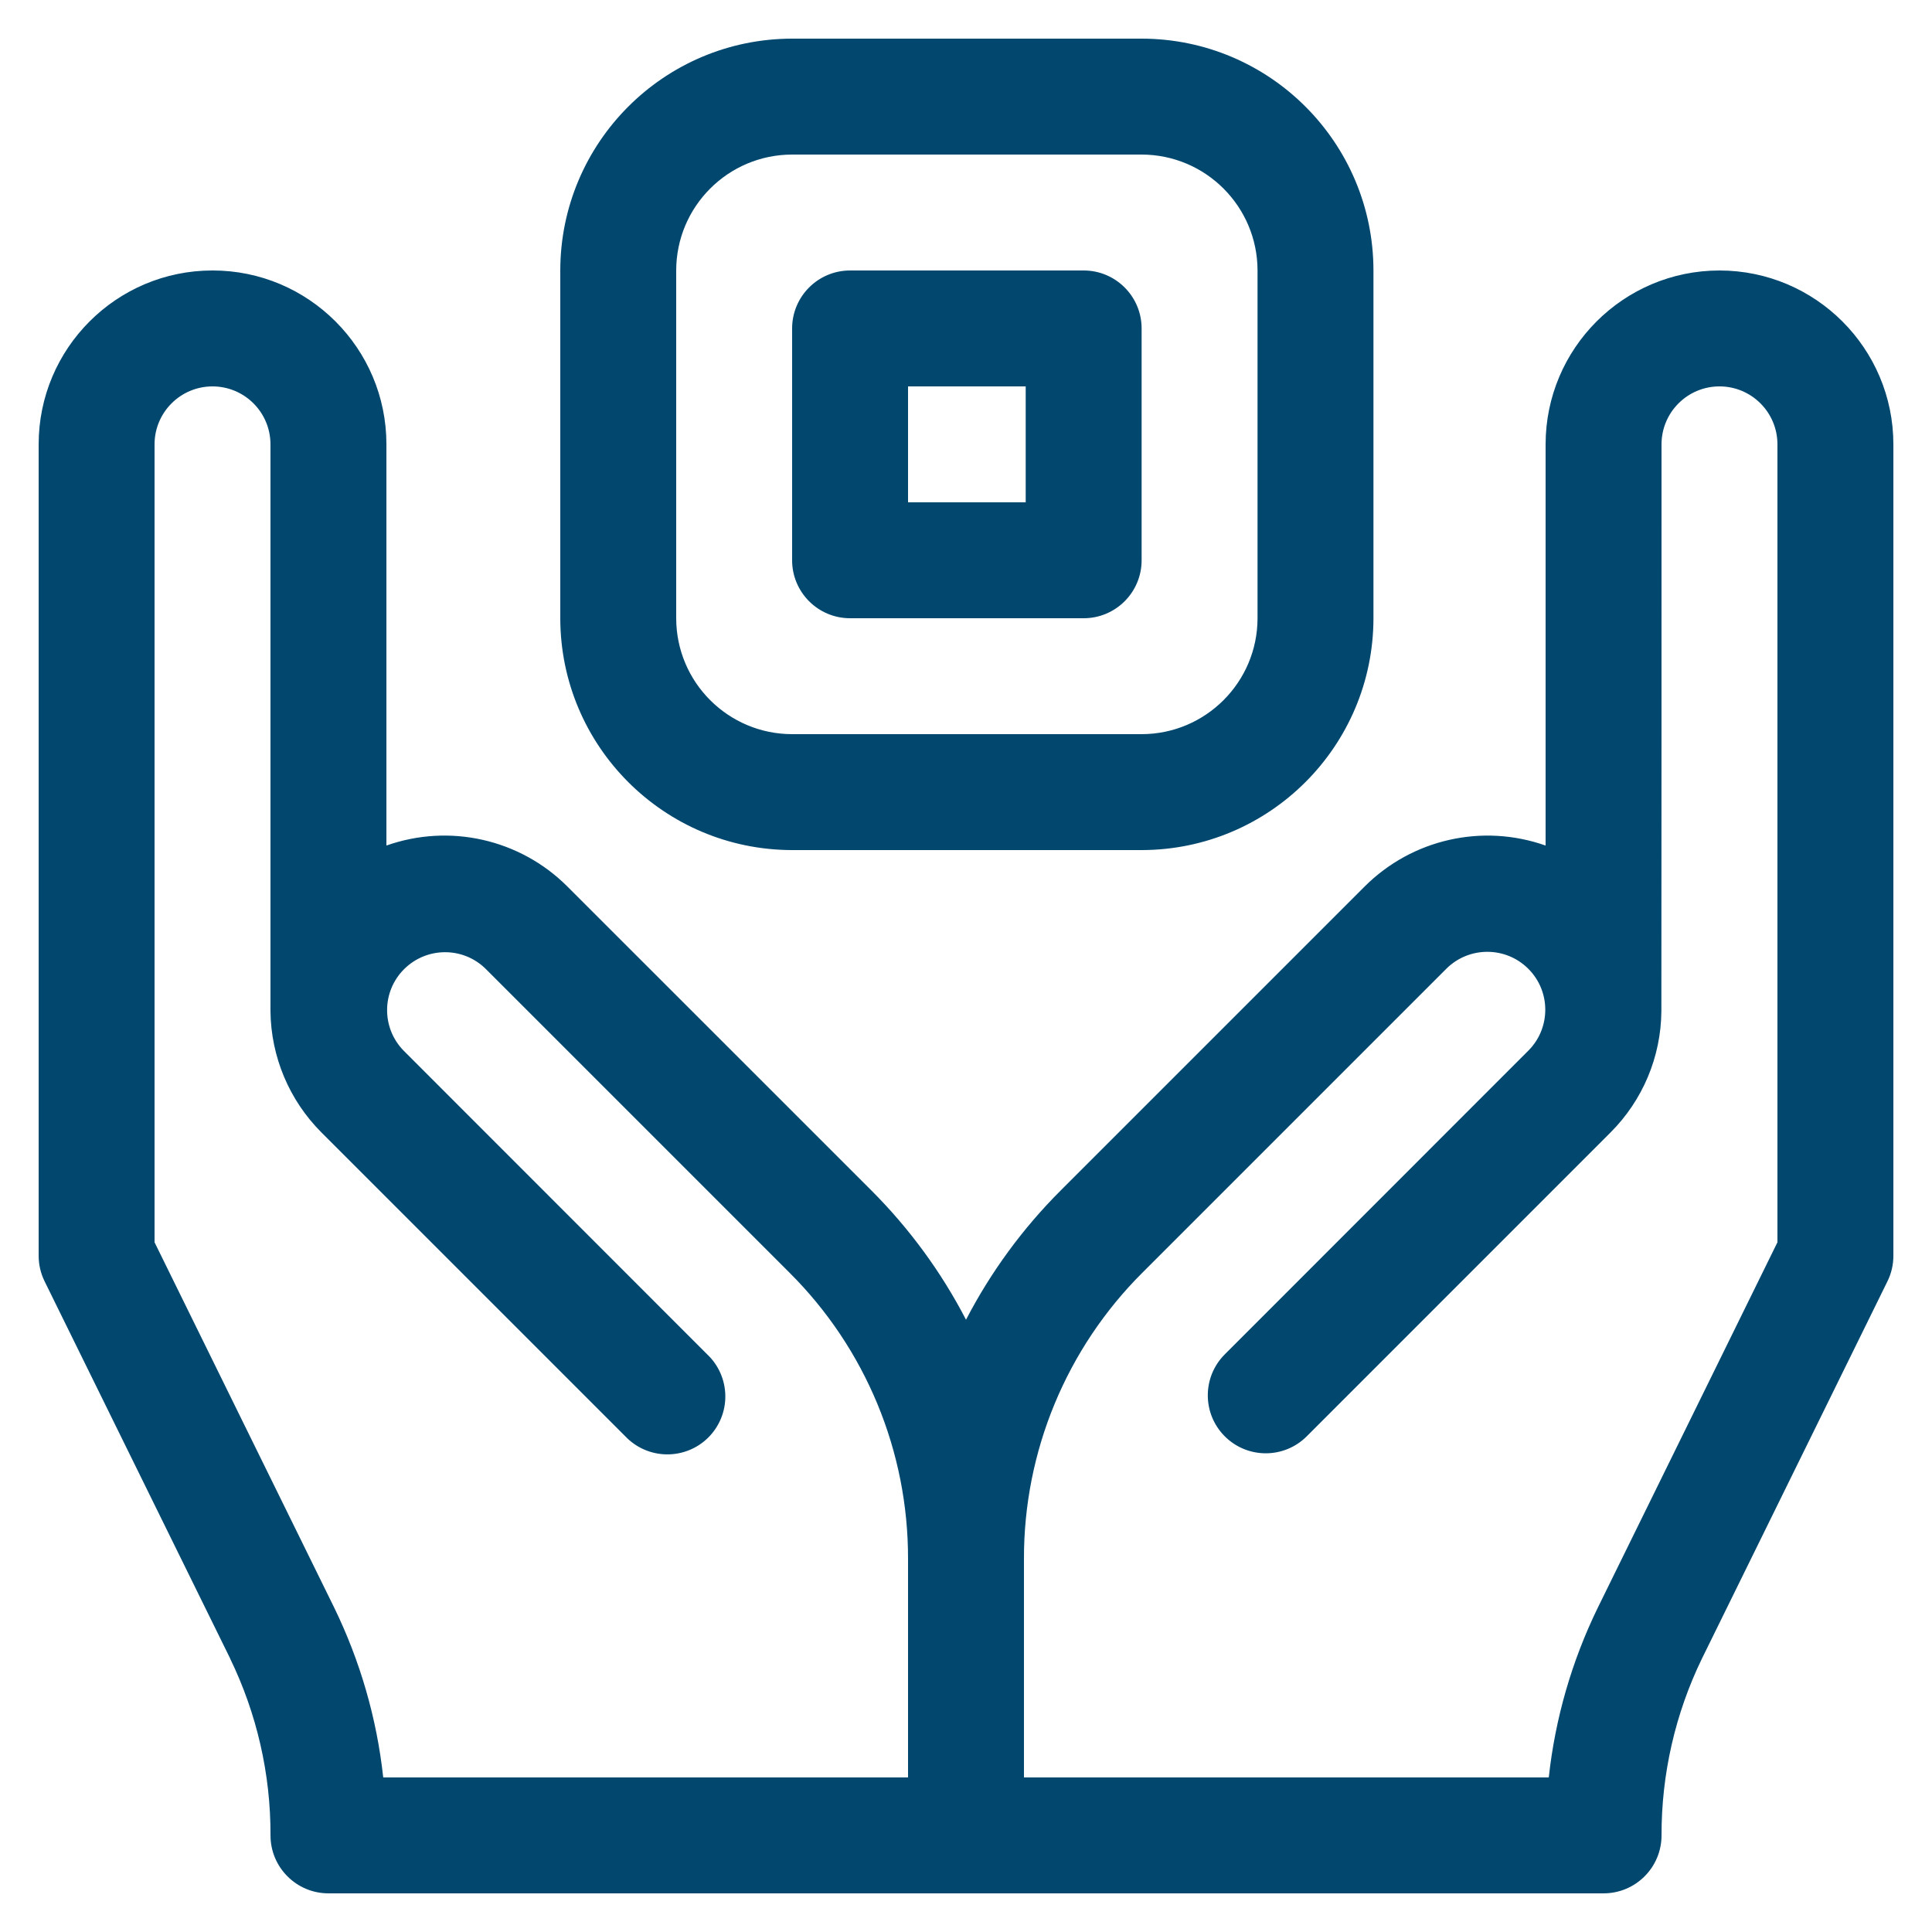 <?xml version="1.0" encoding="UTF-8"?>
<svg width="1200pt" height="1200pt" version="1.1" viewBox="0 0 1200 1200" xmlns="http://www.w3.org/2000/svg">
 <path d="m492 528h217.08c79.453-0.094 143.9-64.5 144-144v-216c-0.094-79.5-64.547-143.9-144-144h-217.08c-79.5 0.094-143.9 64.5-144 144v216c0.094 79.5 64.5 143.9 144 144zm-72-360c0.047-39.75 32.25-71.953 72-72h217.08c39.703 0.047 71.953 32.25 72 72v216c-0.047 39.75-32.297 71.953-72 72h-217.08c-39.75-0.047-71.953-32.25-72-72zm108 216h145.08c19.875 0 36-16.125 36-36v-144c0-19.875-16.125-36-36-36h-145.08c-19.875 0-36 16.125-36 36v144c0 19.875 16.125 36 36 36zm36-144h73.078v72h-73.078zm504-72c-59.625 0.047-107.95 48.375-108 108v249.19c-39.234-13.875-82.922-3.984-112.36 25.406l-188.76 188.76c-23.625 23.578-43.5 50.719-58.875 80.344-15.375-29.672-35.25-56.766-58.875-80.391l-188.76-188.72c-29.438-29.391-73.125-39.281-112.36-25.406v-249.19c0-59.625-48.375-108-108-108s-108 48.375-108 108v504c0 5.531 1.266 10.922 3.703 15.891l115.22 234.19h-0.047c16.641 34.219 25.266 71.859 25.125 109.92 0 19.875 16.125 36 36 36h792c19.875 0 36-16.125 36-36-0.094-38.016 8.484-75.562 25.078-109.78l115.22-234.32c2.438-4.922 3.703-10.359 3.703-15.891v-504c-0.047-59.625-48.375-107.95-108-108zm-504 936h-325.97c-3.984-36.703-14.344-72.422-30.516-105.61l-111.52-226.78v-495.61c0-19.875 16.125-36 36-36s36 16.125 36 36v352.18c0.328 28.219 11.672 55.219 31.641 75.188l188.72 188.72c6.703 7.078 15.938 11.109 25.641 11.25 9.75 0.141 19.125-3.656 25.969-10.5 6.891-6.891 10.688-16.266 10.547-25.969-0.141-9.703-4.172-18.984-11.25-25.641l-188.72-188.81c-13.641-14.109-13.453-36.562 0.422-50.438 13.922-13.875 36.375-14.109 50.484-0.422l188.72 188.72c47.438 47.109 74.016 111.28 73.828 178.13zm540-332.39-111.61 227.02c-16.125 33.094-26.438 68.766-30.422 105.38h-325.97v-135.61c-0.188-66.844 26.391-131.02 73.828-178.18l188.72-188.72c14.109-13.828 36.75-13.734 50.719 0.234s14.062 36.609 0.188 50.672l-188.72 188.81c-14.062 14.062-14.062 36.844 0 50.906s36.844 14.062 50.906 0l188.72-188.76c19.969-19.969 31.312-46.969 31.547-75.188 0.094 0 0.094-352.18 0.094-352.18 0-19.875 16.125-36 36-36s36 16.125 36 36z" fill="#01476e"/>
</svg>
